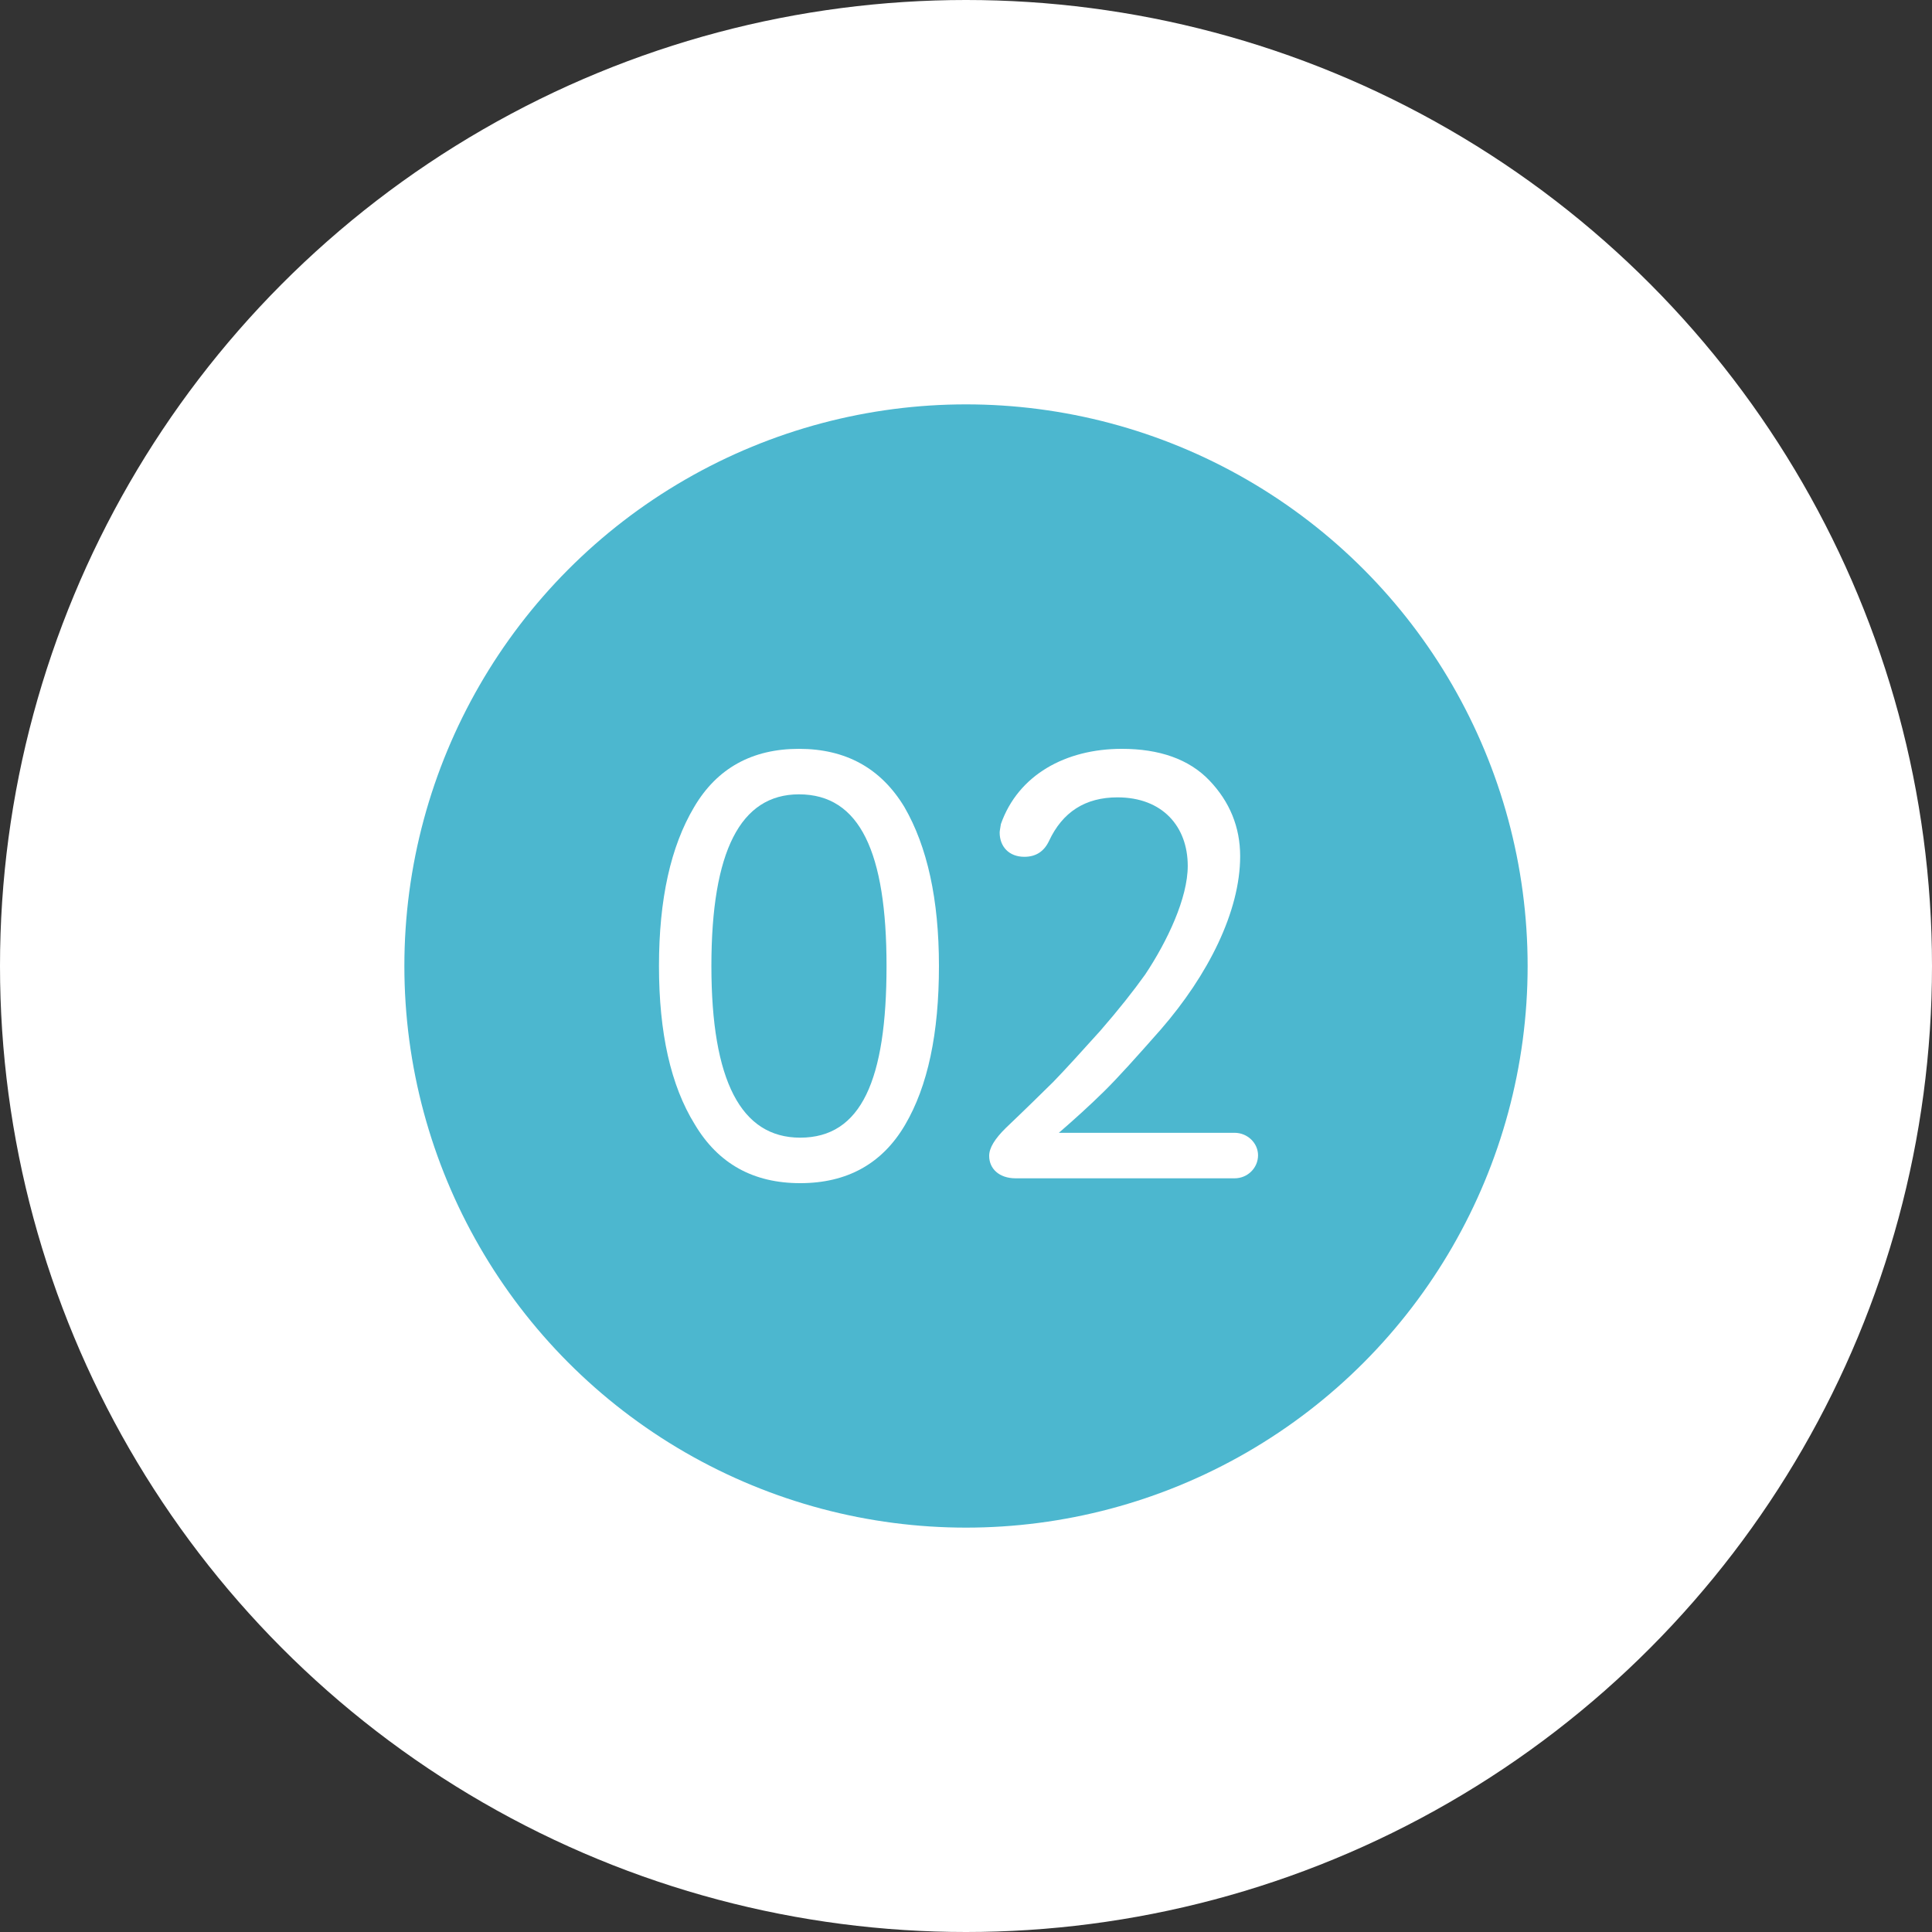 <?xml version="1.0" encoding="UTF-8"?> <svg xmlns="http://www.w3.org/2000/svg" width="129" height="129" viewBox="0 0 129 129" fill="none"><rect x="0" y="0" width="129" height="129" fill="#333333" stroke="none"/> <circle cx="64.5" cy="64.5" r="64.5" fill="white"></circle> <circle cx="64.5" cy="64.5" r="37.5" fill="#4CB7CF"></circle> <path d="M60.429 75.112C61.953 72.52 62.694 68.996 62.694 64.5C62.694 60.045 61.911 56.521 60.388 53.888C58.823 51.296 56.476 50 53.347 50C50.218 50 47.87 51.296 46.347 53.888C44.782 56.521 44 60.045 44 64.5C44 68.955 44.782 72.479 46.388 75.071C47.953 77.704 50.3 79 53.429 79C56.559 79 58.906 77.704 60.429 75.112ZM53.347 53.038C57.423 53.038 59.194 56.926 59.194 64.5C59.194 72.115 57.505 75.962 53.429 75.962C49.476 75.962 47.5 72.155 47.5 64.5C47.5 56.845 49.435 53.038 53.347 53.038Z" fill="white"></path> <path d="M70.7 75.638C71.73 74.747 72.759 73.816 73.706 72.884C74.653 71.953 75.888 70.575 77.494 68.753C80.665 65.108 82.806 60.855 82.806 57.169C82.806 55.225 82.106 53.524 80.747 52.106C79.388 50.688 77.412 50 74.9 50C71.153 50 67.983 51.742 66.83 55.022C66.789 55.306 66.748 55.468 66.748 55.589C66.748 56.521 67.365 57.209 68.394 57.209C69.177 57.209 69.712 56.845 70.041 56.156C70.947 54.212 72.471 53.24 74.612 53.24C77.618 53.24 79.306 55.184 79.306 57.817C79.306 59.964 77.947 62.839 76.465 65.067C75.683 66.161 74.694 67.416 73.459 68.834C72.183 70.251 71.153 71.385 70.33 72.236C69.465 73.087 68.436 74.099 67.159 75.314C66.418 76.043 66.047 76.651 66.047 77.177C66.047 78.028 66.706 78.676 67.818 78.676H82.435C83.3 78.676 84 77.987 84 77.137C84 76.327 83.3 75.638 82.435 75.638H70.7Z" fill="white"></path> </svg> 